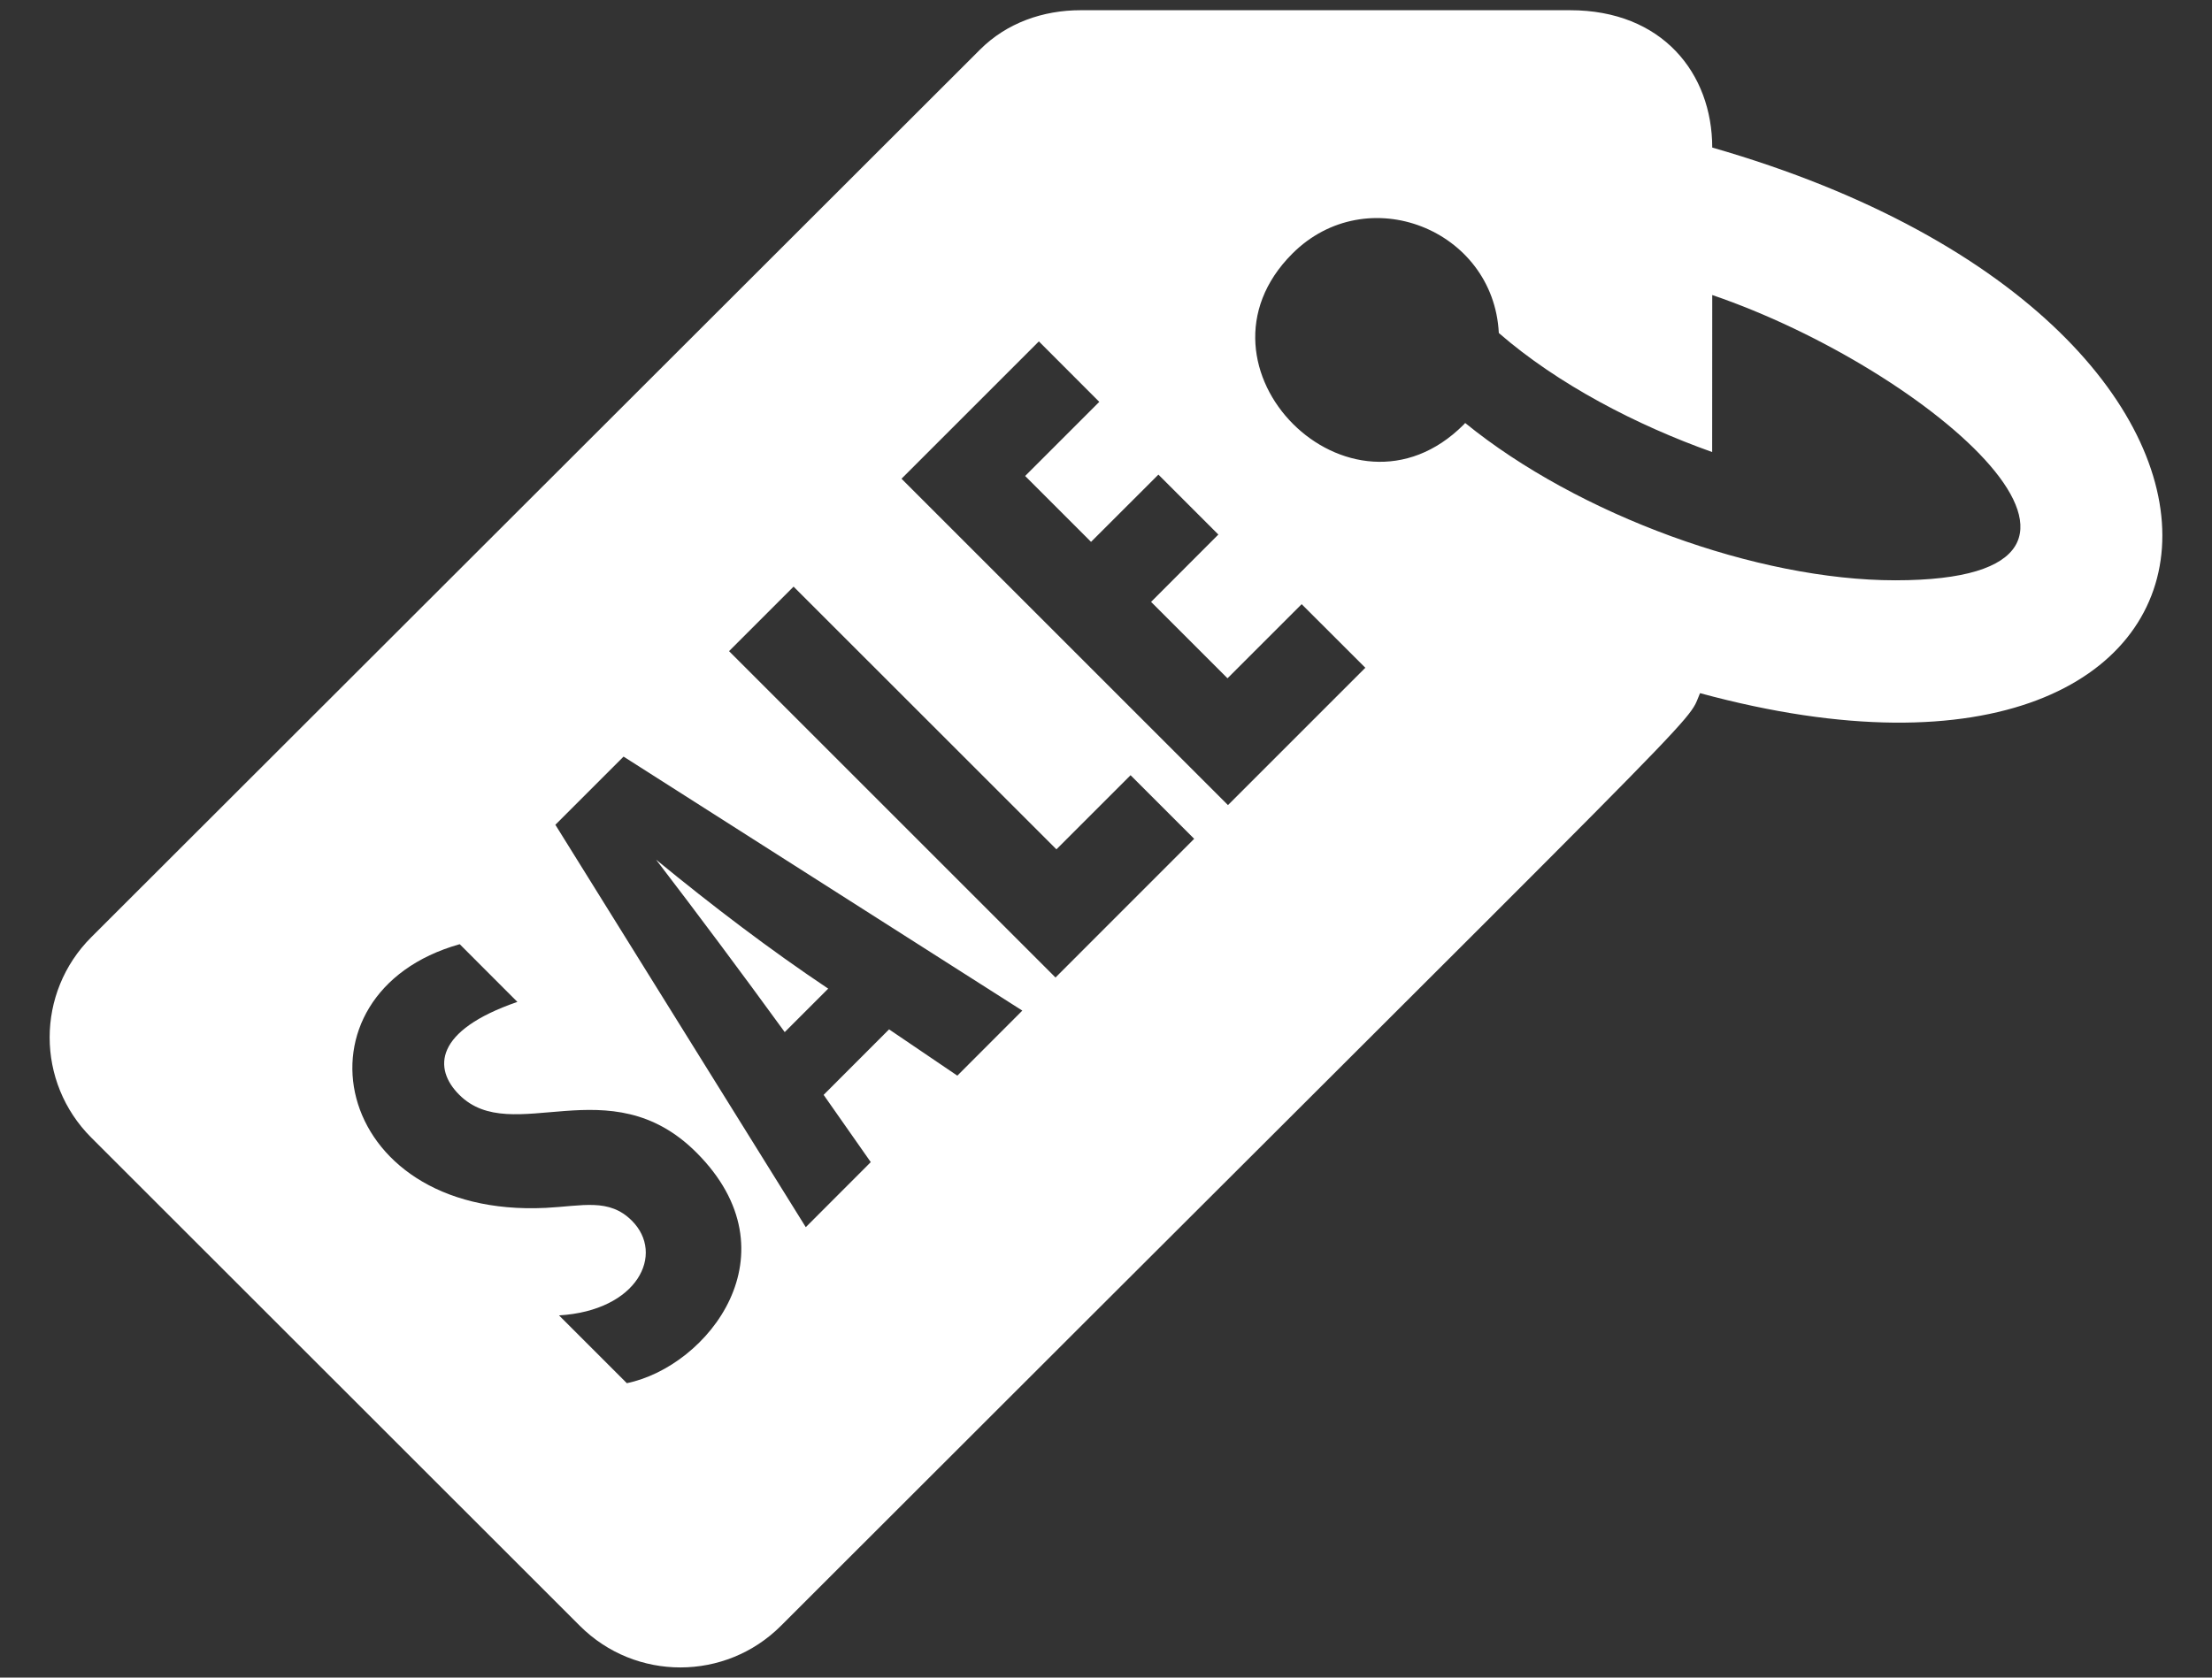 <svg width="29" height="22" viewBox="0 0 29 22" fill="none" xmlns="http://www.w3.org/2000/svg">
<rect x="0" y="0" width="29" height="22" fill="#333333" stroke="none"/>
<g id="Icon">
<g id="Group">
<path id="Vector" d="M22.448 1.935C22.447 0.962 21.794 0.134 20.584 0.134H14.167C13.673 0.134 13.198 0.301 12.849 0.65L1.197 12.29C0.469 13.018 0.469 14.191 1.197 14.919L7.603 21.322C8.331 22.049 9.512 22.048 10.239 21.32C22.803 8.757 22.085 9.553 22.288 9.09C29.93 11.167 30.741 4.317 22.448 1.935ZM8.218 18.139L7.329 17.25C8.362 17.188 8.721 16.445 8.284 16.008C7.984 15.708 7.636 15.816 7.155 15.84C4.315 15.979 3.749 13.023 6.027 12.382L6.783 13.139C5.691 13.515 5.679 14.016 6.021 14.357C6.717 15.053 7.99 13.974 9.13 15.114C10.452 16.435 9.283 17.919 8.218 18.139ZM12.551 14.106L11.656 13.499L10.798 14.358L11.416 15.24L10.564 16.093L7.281 10.816L8.175 9.922L13.403 13.253L12.551 14.106ZM13.838 12.819L9.558 8.539L10.404 7.693L13.85 11.138L14.822 10.166L15.656 11L13.838 12.819ZM16.099 10.558L11.819 6.278L13.62 4.477L14.412 5.27L13.44 6.242L14.304 7.106L15.187 6.224L15.973 7.01L15.091 7.893L16.093 8.895L17.065 7.923L17.9 8.757L16.099 10.558ZM24.848 7.61C23.038 7.61 20.689 6.752 19.209 5.547C19.202 5.555 19.195 5.563 19.188 5.57C17.705 7.052 15.459 4.811 16.943 3.326C17.92 2.35 19.581 3.006 19.65 4.367C20.425 5.041 21.46 5.577 22.447 5.928L22.448 3.869C25.306 4.844 28.505 7.61 24.848 7.61ZM10.858 12.965C10.096 12.455 9.346 11.885 8.601 11.273C9.148 11.987 9.712 12.743 10.288 13.535L10.858 12.965Z" fill="white"/>
</g>
</g>
</svg>
